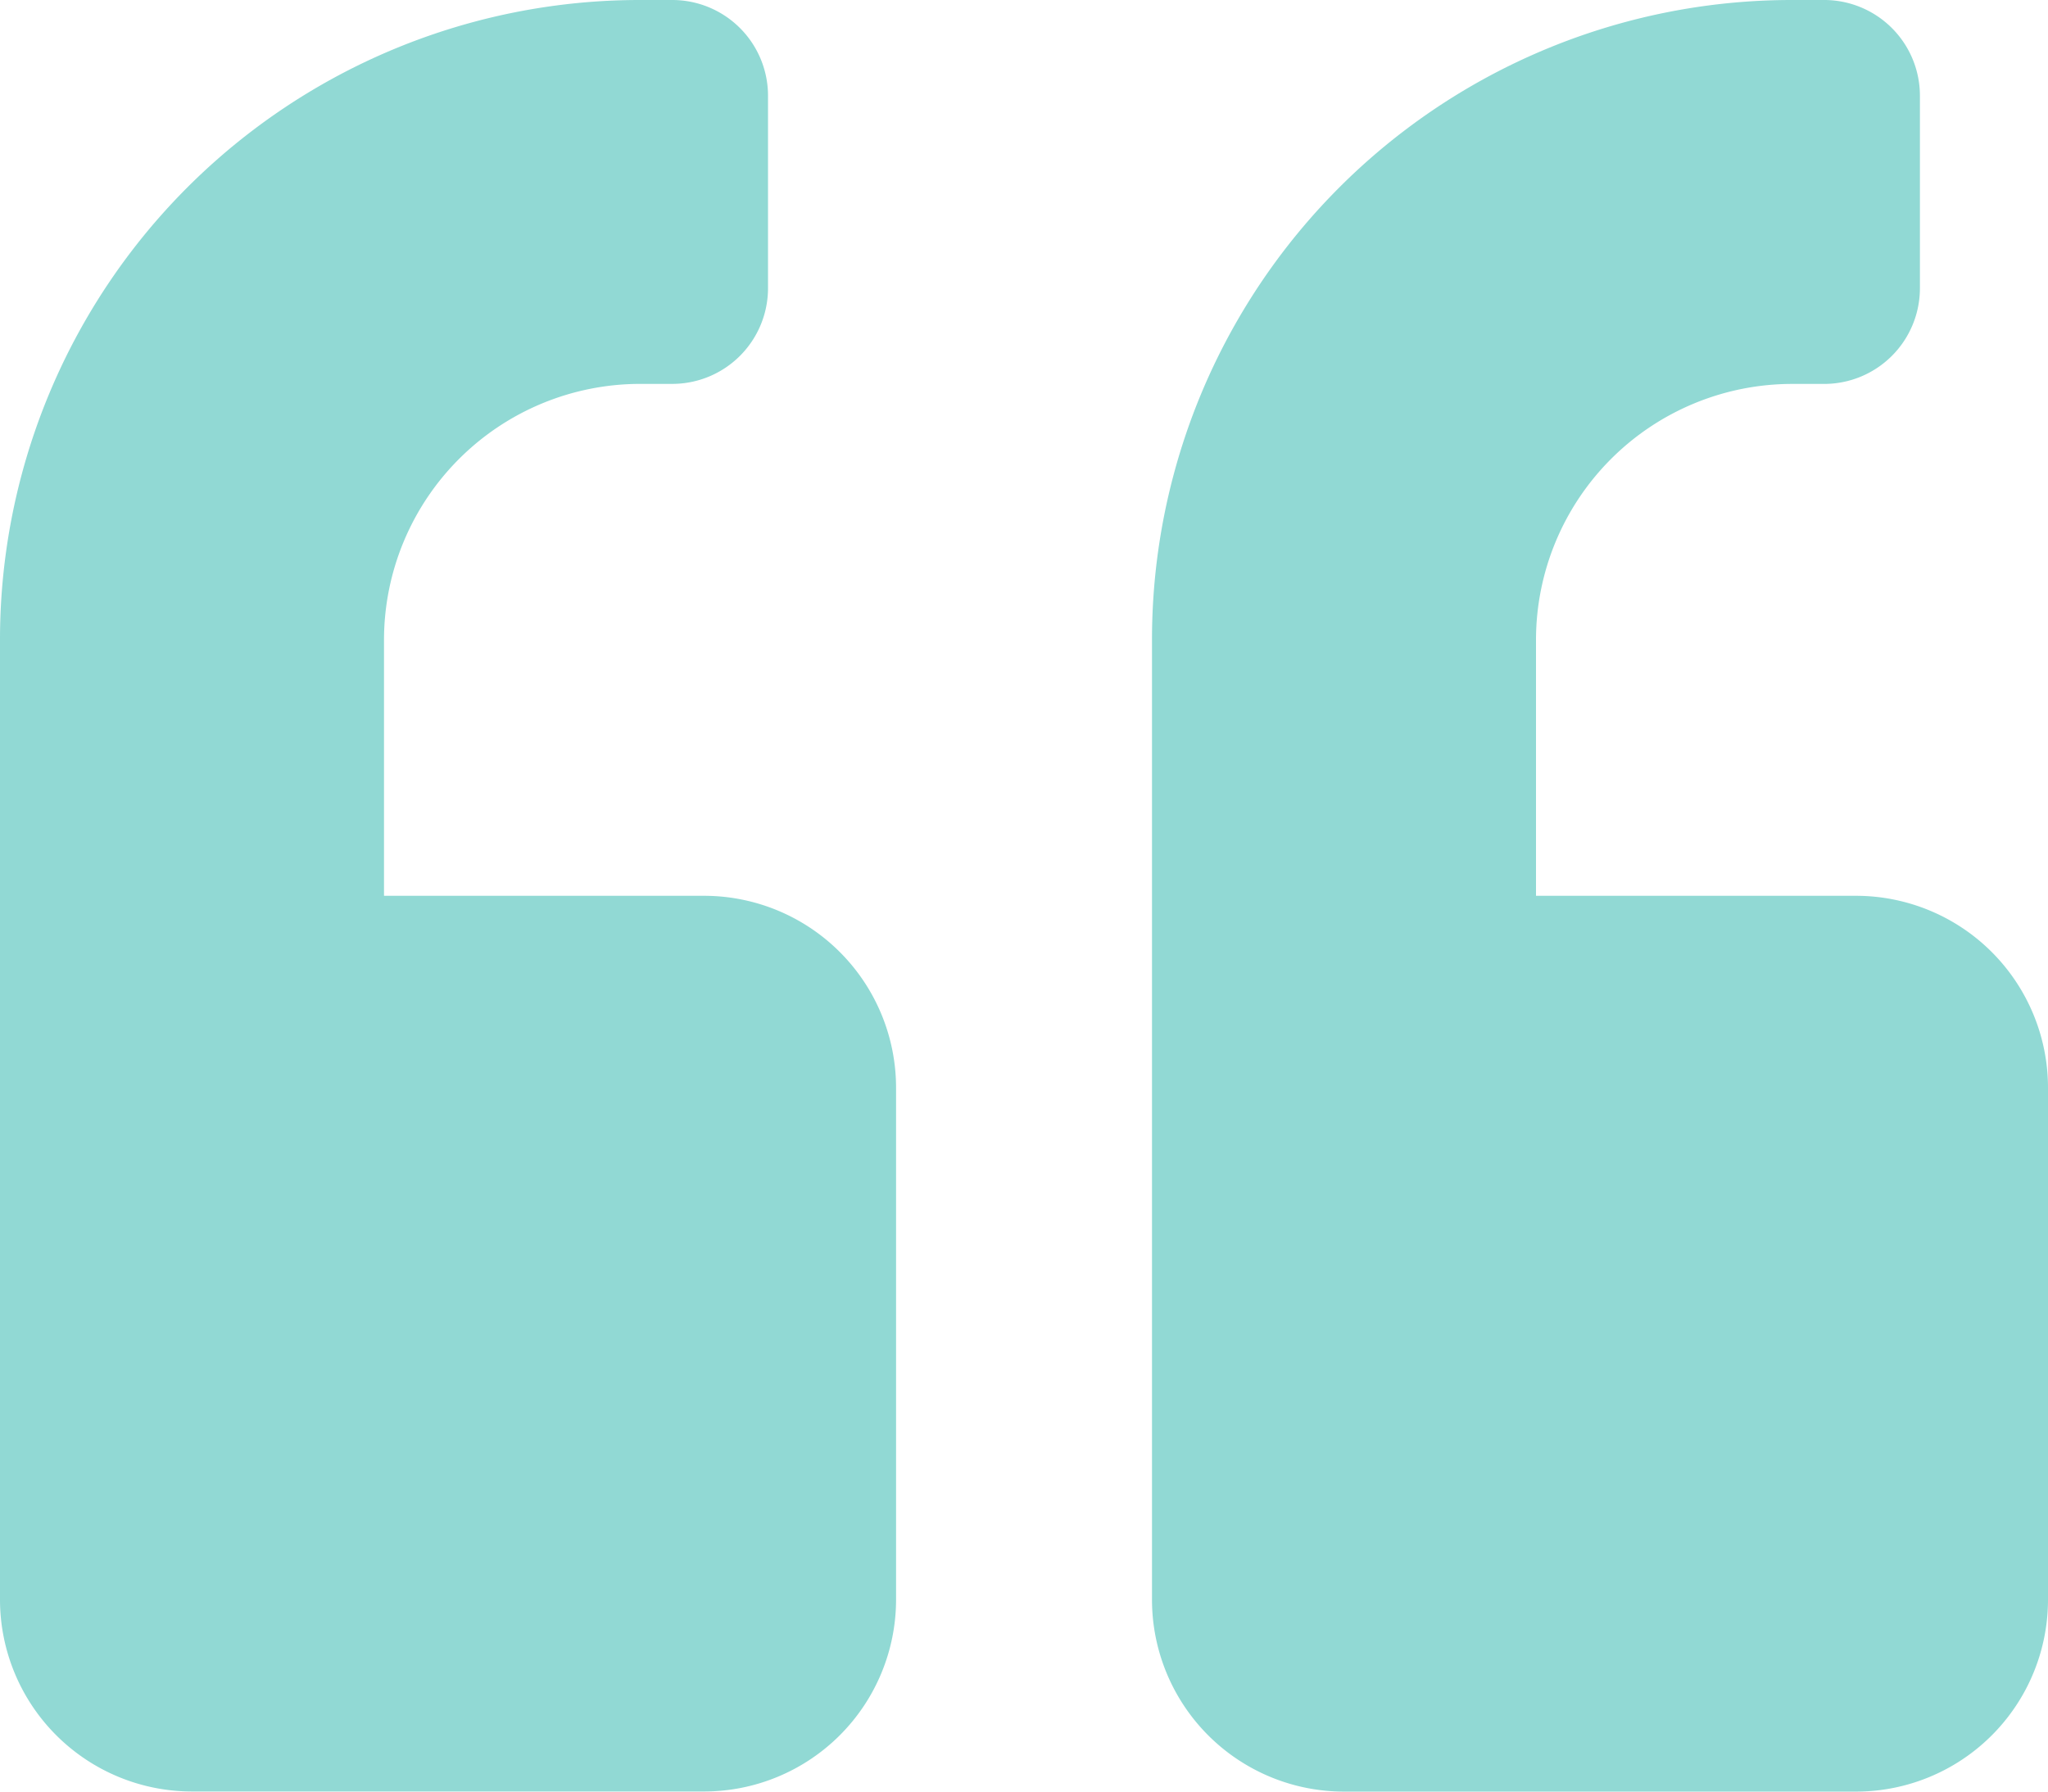 <svg xmlns="http://www.w3.org/2000/svg" width="70.852" height="61.996" viewBox="0 0 70.852 61.996">
  <path id="Icon_awesome-quote-left" data-name="Icon awesome-quote-left" d="M64.21,33.248H53.139V24.391A8.865,8.865,0,0,1,62,15.535H63.1a3.313,3.313,0,0,0,3.321-3.321V5.571A3.313,3.313,0,0,0,63.1,2.25H62A22.135,22.135,0,0,0,39.854,24.391V57.6A6.644,6.644,0,0,0,46.5,64.246H64.21A6.644,6.644,0,0,0,70.852,57.6V39.89A6.644,6.644,0,0,0,64.21,33.248Zm-39.854,0H13.285V24.391a8.865,8.865,0,0,1,8.857-8.857h1.107a3.313,3.313,0,0,0,3.321-3.321V5.571A3.313,3.313,0,0,0,23.248,2.25H22.141A22.135,22.135,0,0,0,0,24.391V57.6a6.644,6.644,0,0,0,6.642,6.642H24.355A6.644,6.644,0,0,0,31,57.6V39.89A6.644,6.644,0,0,0,24.355,33.248Z" transform="translate(0 -2.25)" fill="#91d9d4"/>
</svg>

